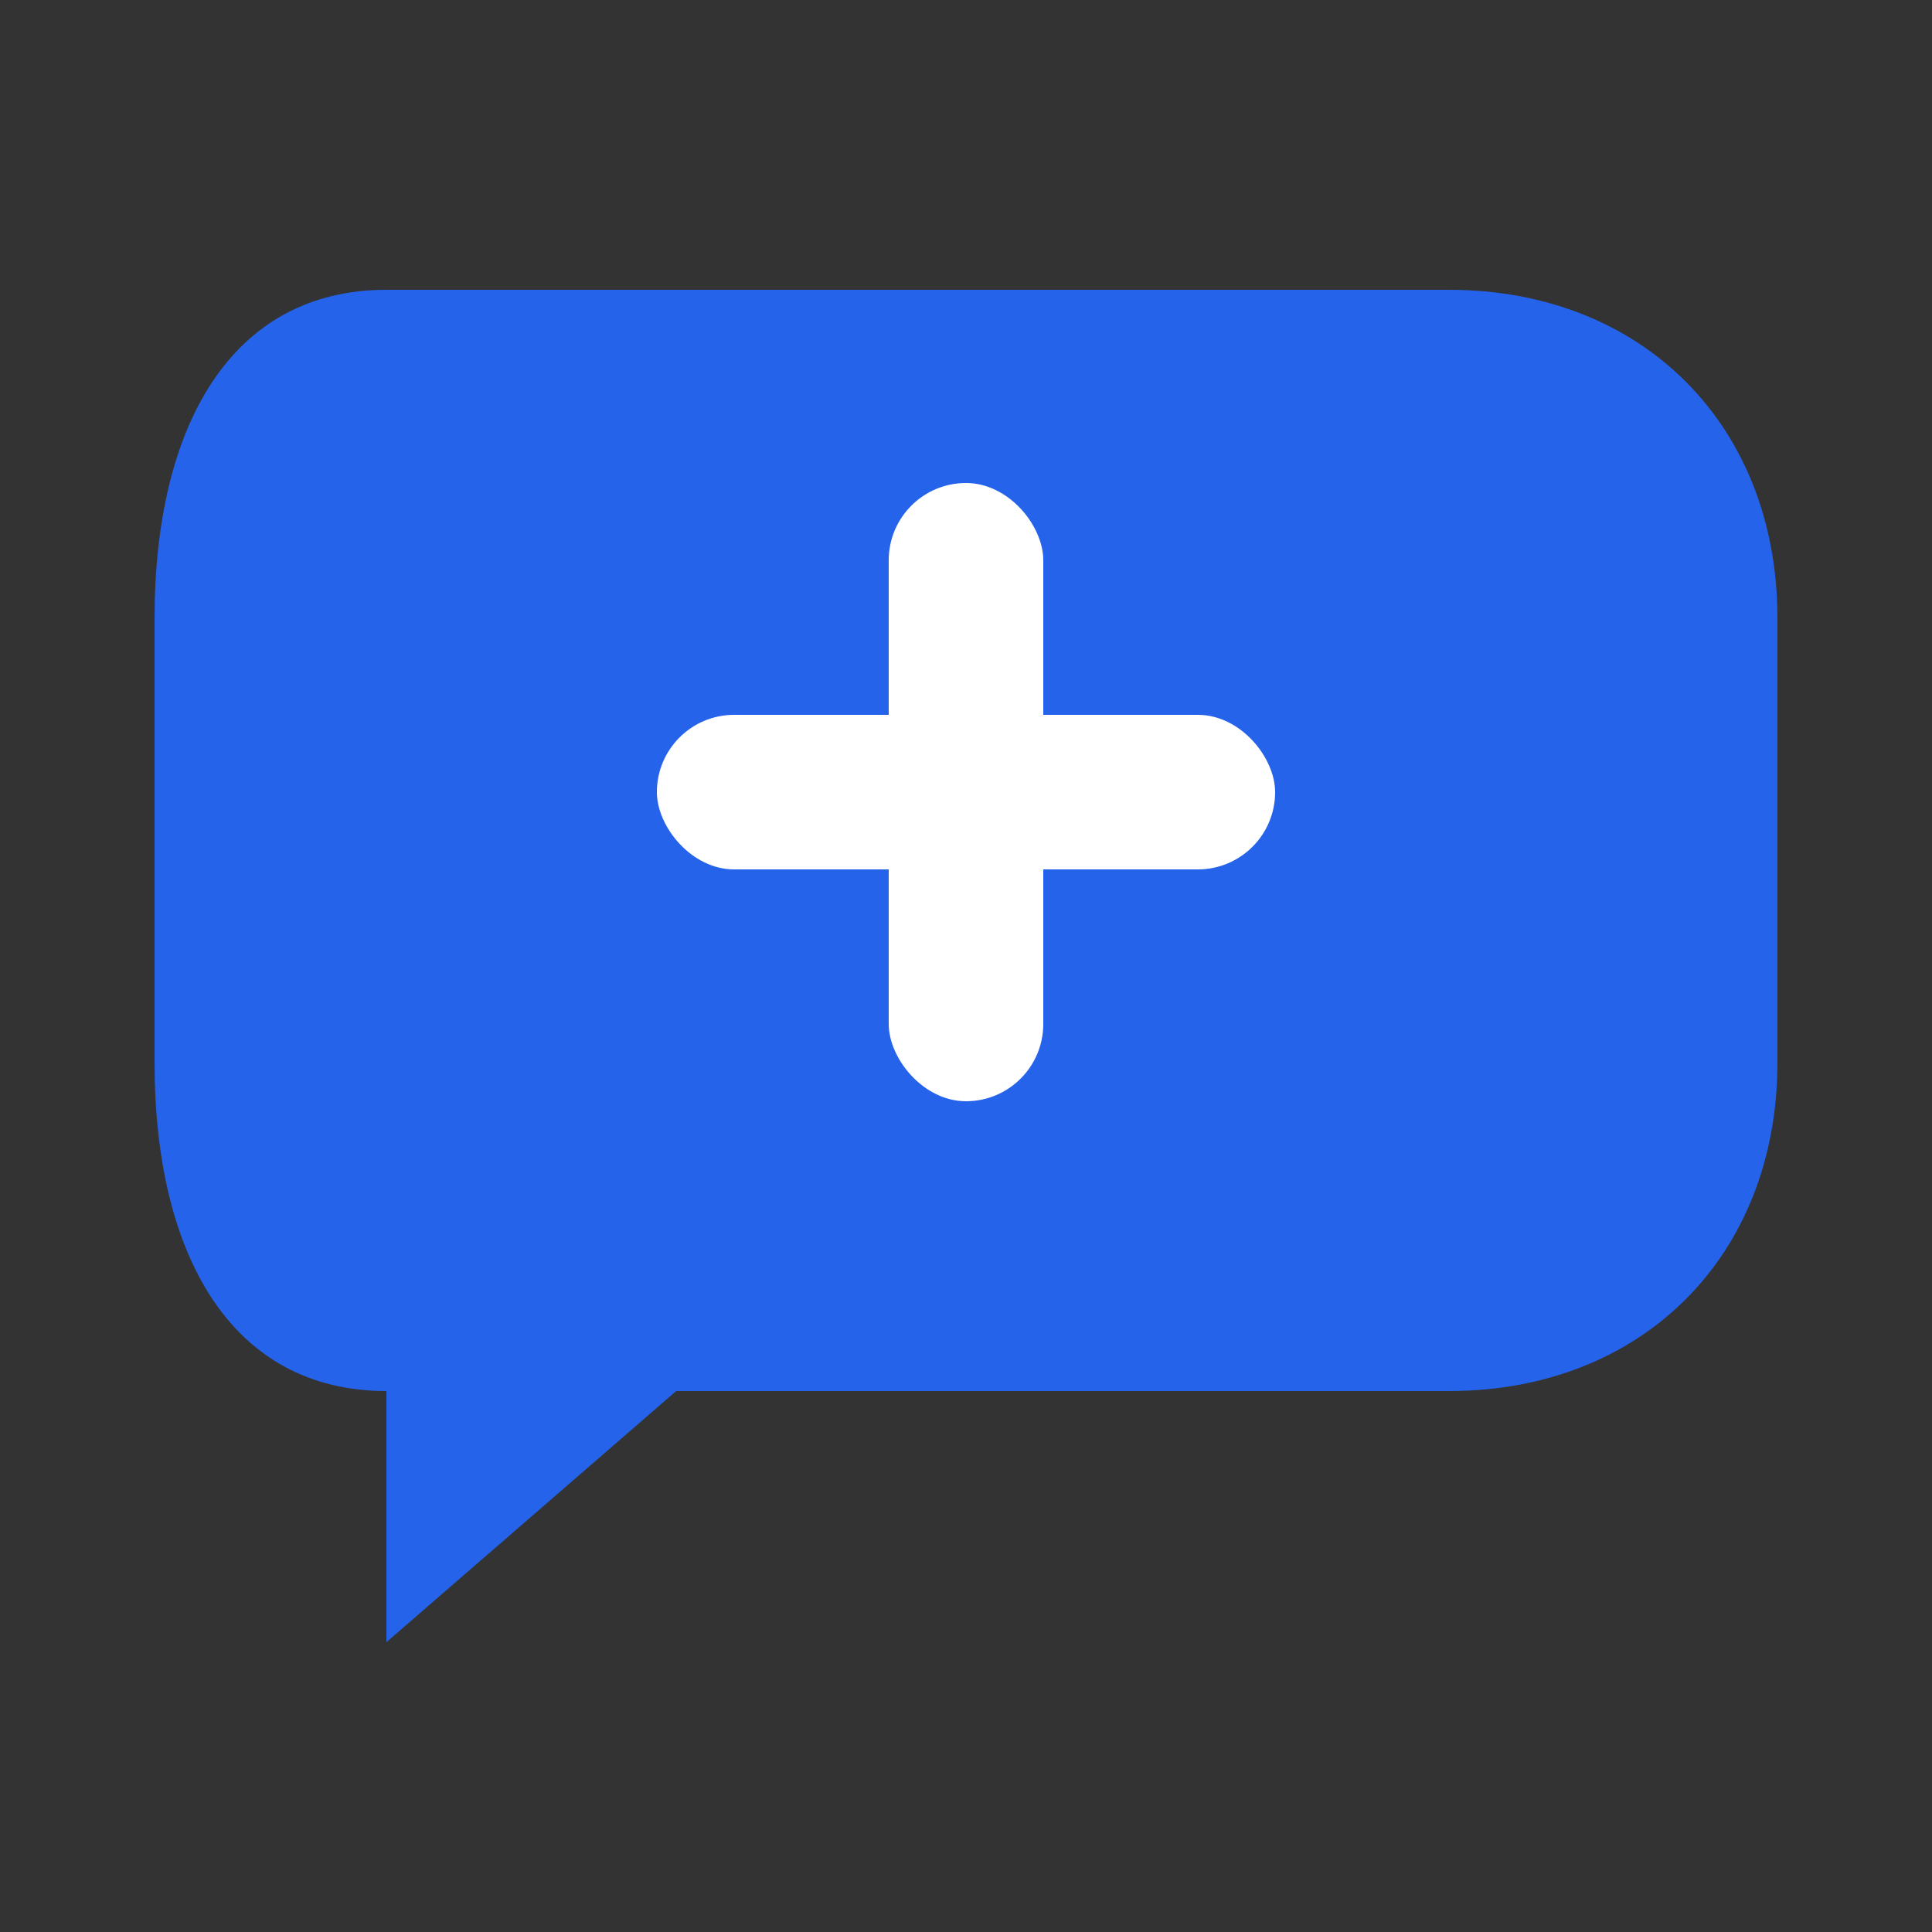 <svg viewBox="0 0 100 100" xmlns="http://www.w3.org/2000/svg">
  <rect x="0" y="0" width="100" height="100" fill="#333333" stroke="none"/>
  <!-- Main speech bubble body - optimized for small sizes -->
  <path
    d="M20 15 L75 15 C85 15 92 22 92 32 L92 55 C92 65 85 72 75 72 L35 72 L20 85 L20 72 C12 72 8 65 8 55 L8 32 C8 22 12 15 20 15 Z"
    fill="#2563eb"
  />

  <!-- Medical cross - vertical bar -->
  <rect
    x="46"
    y="25"
    width="8"
    height="32"
    rx="4"
    fill="white"
  />

  <!-- Medical cross - horizontal bar -->
  <rect
    x="34"
    y="37"
    width="32"
    height="8"
    rx="4"
    fill="white"
  />
</svg>